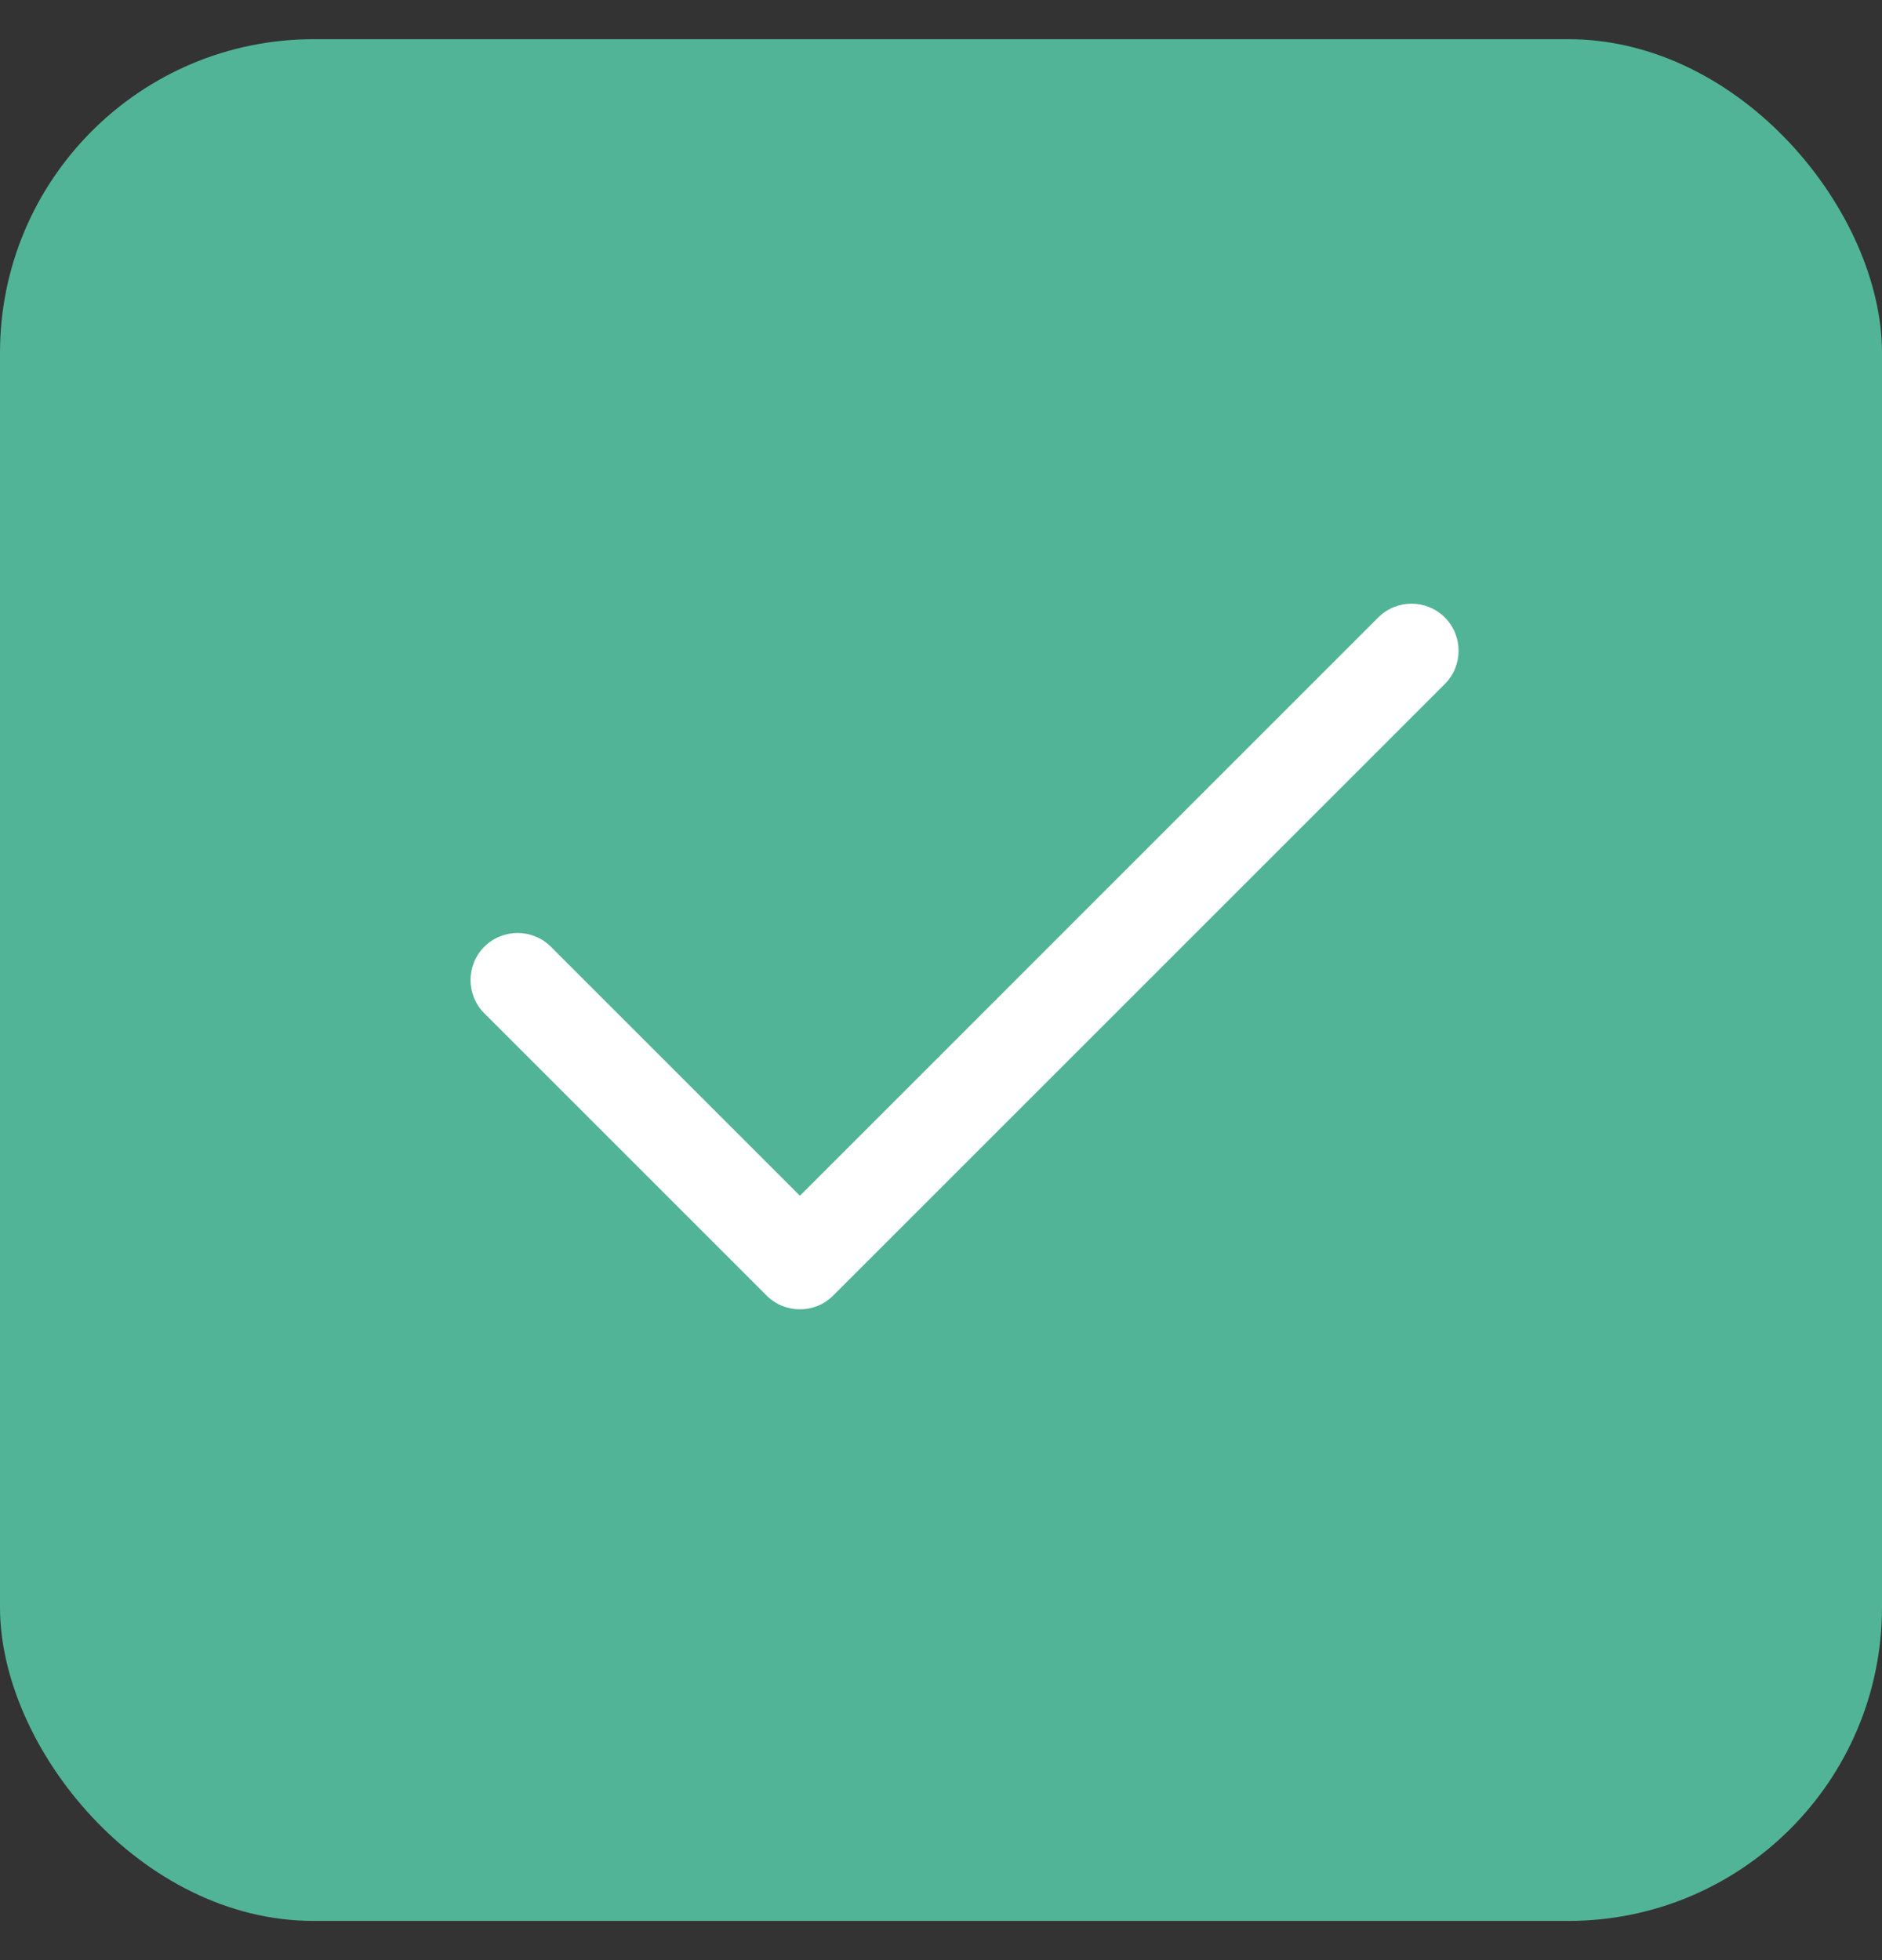 <svg width="24" height="25" viewBox="0 0 24 25" fill="none" xmlns="http://www.w3.org/2000/svg">
<rect x="0" y="0" width="24" height="25" fill="#333333" stroke="none"/>
<rect y="0.5" width="24" height="24" rx="4" fill="#51B496"/>
<path fill-rule="evenodd" clip-rule="evenodd" d="M18.425 7.875C18.659 8.11 18.659 8.49 18.425 8.724L10.625 16.524C10.391 16.758 10.011 16.758 9.776 16.524L6.176 12.924C5.942 12.69 5.942 12.31 6.176 12.075C6.411 11.841 6.791 11.841 7.025 12.075L10.201 15.251L17.576 7.875C17.811 7.641 18.191 7.641 18.425 7.875Z" fill="white"/>
</svg>
